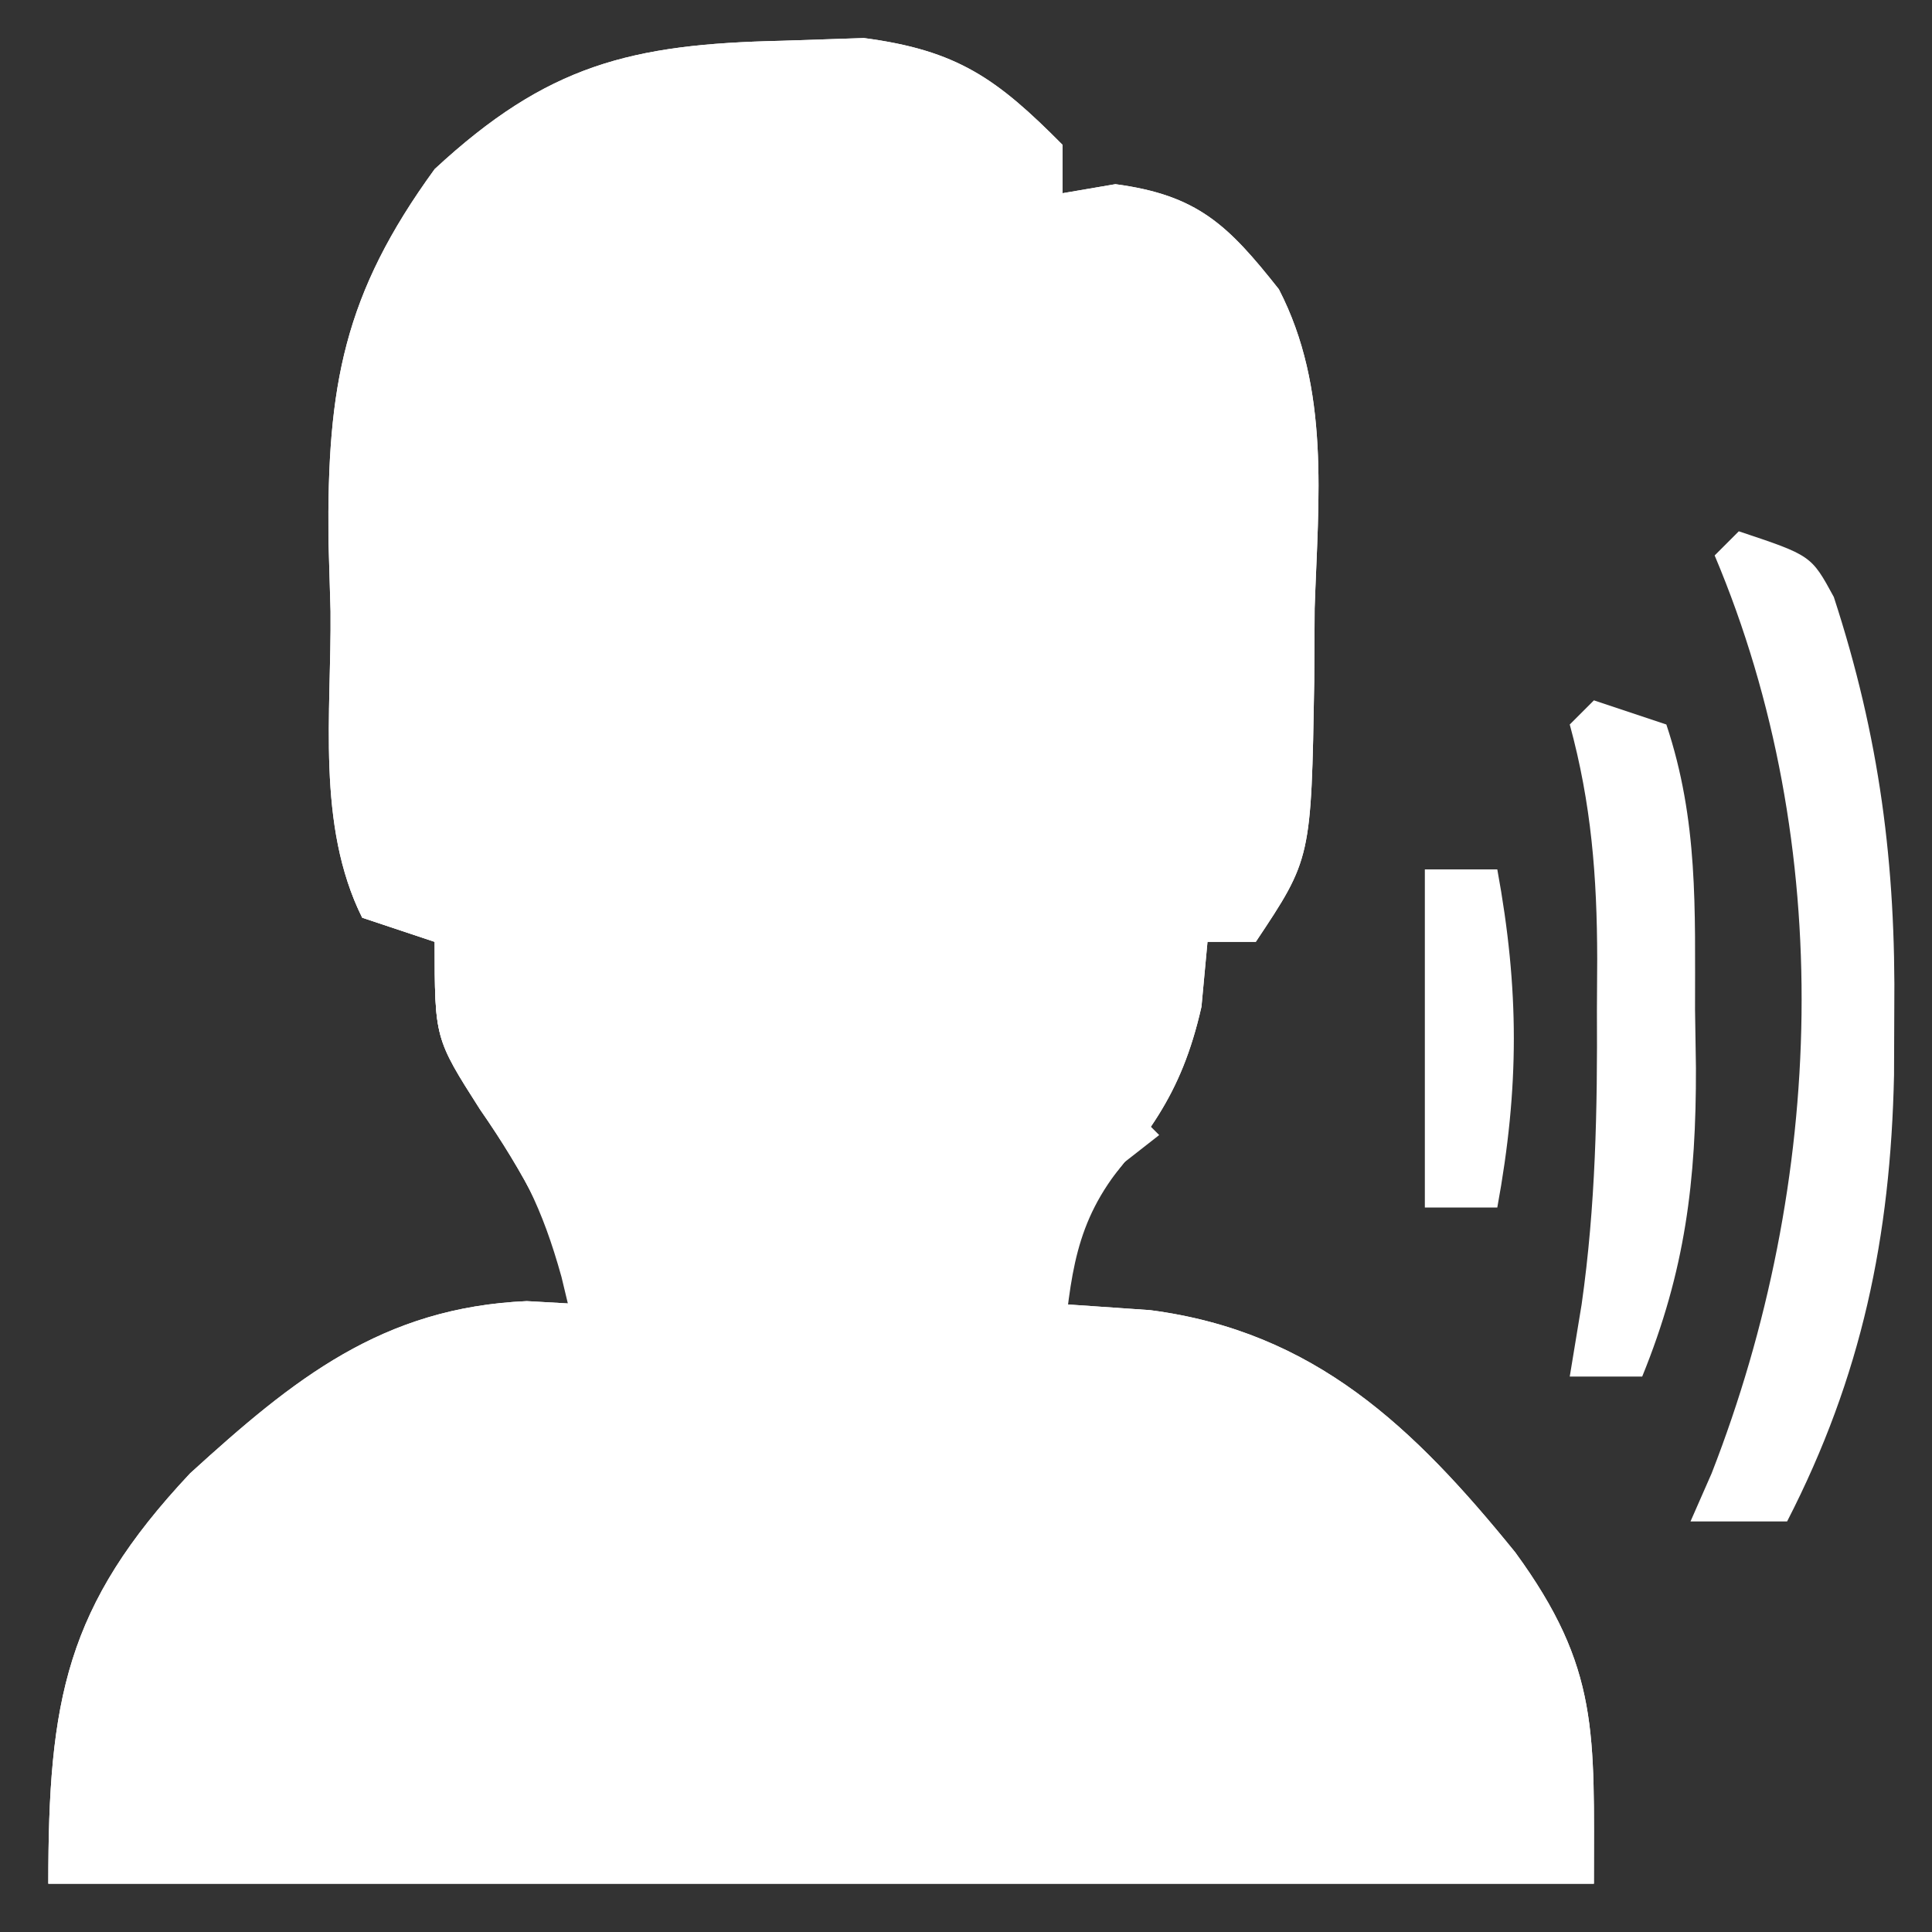 <?xml version="1.0" encoding="UTF-8"?>
<svg version="1.1" xmlns="http://www.w3.org/2000/svg" width="80" height="80">
<rect width="100%" height="100%" fill="#333333" stroke="none"/>
<path d="M0 0 C1.682 -0.056 1.682 -0.056 3.398 -0.113 C7.271 0.398 8.902 1.564 11.625 4.312 C11.625 4.973 11.625 5.633 11.625 6.312 C12.347 6.189 13.069 6.065 13.812 5.938 C17.22 6.392 18.478 7.631 20.58 10.289 C22.713 14.418 22.214 18.964 22.062 23.5 C22.057 24.497 22.051 25.494 22.045 26.521 C21.921 33.868 21.921 33.868 19.625 37.312 C18.965 37.312 18.305 37.312 17.625 37.312 C17.543 38.199 17.46 39.086 17.375 40 C16.523 43.763 15.077 45.401 12.625 48.312 C11.847 50.495 11.847 50.495 11.625 52.312 C12.821 52.395 14.018 52.477 15.25 52.562 C22.066 53.45 26.18 57.427 30.367 62.59 C33.881 67.402 33.625 70.079 33.625 76.312 C12.505 76.312 -8.615 76.312 -30.375 76.312 C-30.375 68.712 -29.664 64.815 -24.504 59.32 C-20.2 55.399 -16.551 52.454 -10.562 52.188 C-9.841 52.229 -9.119 52.27 -8.375 52.312 C-9.454 49.254 -10.637 46.935 -12.5 44.25 C-14.375 41.312 -14.375 41.312 -14.375 37.312 C-15.365 36.983 -16.355 36.653 -17.375 36.312 C-19.289 32.485 -18.647 27.835 -18.688 23.625 C-18.717 22.643 -18.746 21.662 -18.775 20.65 C-18.831 14.275 -18.15 10.499 -14.375 5.312 C-9.718 0.997 -6.258 0.136 0 0 Z " fill="#ffffff" transform="translate(32.375,1.688)"/>
<path d="M0 0 C1.562 1.438 1.562 1.438 3 3 C7.212 5.106 12.603 4.408 17 3.125 C19.154 2.159 19.154 2.159 20 0 C26.707 0.503 31.642 3.642 36.312 8.312 C38.993 12.582 41 16.913 41 22 C20.54 22 0.08 22 -21 22 C-19.895 14.262 -18.151 10.068 -12.625 4.688 C-8.642 2.127 -4.838 0 0 0 Z " fill="#fff" transform="translate(24,55)"/>
<path d="M0 0 C3.641 1.916 5.574 3.112 7 7 C7.834 15.413 7.932 22.876 3 30 C0.75 32 0.75 32 -1 33 C-0.34 33 0.32 33 1 33 C1 34.65 1 36.3 1 38 C-3.529 40.174 -6.874 41.669 -12 41 C-14.875 39.812 -14.875 39.812 -17 38 C-17.312 35.312 -17.312 35.312 -17 33 C-16.01 33 -15.02 33 -14 33 C-14.742 32.67 -15.485 32.34 -16.25 32 C-20.052 29.235 -21.665 26.489 -23 22 C-24.295 11.783 -24.295 11.783 -21.332 7.703 C-18.518 5.648 -16.635 5.354 -13.188 5 C-7.84 4.28 -4.437 3.025 0 0 Z " fill="#ffff" transform="translate(42,18)"/>
<path d="M0 0 C1.682 -0.056 1.682 -0.056 3.398 -0.113 C7.271 0.398 8.902 1.564 11.625 4.312 C11.625 4.973 11.625 5.633 11.625 6.312 C12.347 6.189 13.069 6.065 13.812 5.938 C17.22 6.392 18.478 7.631 20.58 10.289 C22.713 14.418 22.214 18.964 22.062 23.5 C22.057 24.497 22.051 25.494 22.045 26.521 C21.921 33.868 21.921 33.868 19.625 37.312 C18.965 37.312 18.305 37.312 17.625 37.312 C17.543 38.199 17.46 39.086 17.375 40 C16.523 43.763 15.077 45.401 12.625 48.312 C11.847 50.495 11.847 50.495 11.625 52.312 C12.821 52.395 14.018 52.477 15.25 52.562 C22.066 53.45 26.18 57.427 30.367 62.59 C33.881 67.402 33.625 70.079 33.625 76.312 C12.505 76.312 -8.615 76.312 -30.375 76.312 C-30.375 68.712 -29.664 64.815 -24.504 59.32 C-20.2 55.399 -16.551 52.454 -10.562 52.188 C-9.841 52.229 -9.119 52.27 -8.375 52.312 C-9.454 49.254 -10.637 46.935 -12.5 44.25 C-14.375 41.312 -14.375 41.312 -14.375 37.312 C-15.365 36.983 -16.355 36.653 -17.375 36.312 C-19.289 32.485 -18.647 27.835 -18.688 23.625 C-18.717 22.643 -18.746 21.662 -18.775 20.65 C-18.831 14.275 -18.15 10.499 -14.375 5.312 C-9.718 0.997 -6.258 0.136 0 0 Z M-13.984 7.008 C-17.745 12.227 -18.179 17.035 -17.375 23.312 C-16.859 25.747 -16.195 27.955 -15.375 30.312 C-15.045 30.312 -14.715 30.312 -14.375 30.312 C-14.045 28.992 -13.715 27.672 -13.375 26.312 C-13.421 27.086 -13.468 27.859 -13.516 28.656 C-13.751 35.462 -13.523 40.721 -9.375 46.312 C-7.31 48.287 -7.31 48.287 -5.375 49.312 C-6.035 49.312 -6.695 49.312 -7.375 49.312 C-7.793 51.686 -7.793 51.686 -7.375 54.312 C-5.013 56.675 -3.253 57.303 0.078 57.34 C4.364 56.995 6.986 56.739 10.625 54.312 C10.875 51.729 10.875 51.729 10.625 49.312 C9.635 49.312 8.645 49.312 7.625 49.312 C8.739 48.818 8.739 48.818 9.875 48.312 C14.174 45.186 16.161 41.128 17.023 35.895 C17.168 34.364 17.281 32.829 17.352 31.293 C17.625 29.312 17.625 29.312 19.625 26.312 C21.428 21.446 21.421 16.144 19.375 11.438 C17.539 9.208 16.339 8.245 13.625 7.312 C12.635 7.312 11.645 7.312 10.625 7.312 C10.377 6.694 10.13 6.075 9.875 5.438 C8.368 2.875 7.344 2.42 4.625 1.312 C-2.5 0.161 -8.949 1.704 -13.984 7.008 Z M-23.035 59.77 C-27.271 64.679 -29.375 68.839 -29.375 75.312 C-8.915 75.312 11.545 75.312 32.625 75.312 C30.634 66.355 29.183 61.409 21.625 56.312 C18.293 54.599 15.44 53.312 11.625 53.312 C10.604 54.291 9.604 55.292 8.625 56.312 C5.854 57.236 4.058 57.476 1.188 57.5 C0.426 57.514 -0.336 57.528 -1.121 57.543 C-3.648 57.285 -5.229 56.657 -7.375 55.312 C-7.705 54.653 -8.035 53.992 -8.375 53.312 C-13.719 53.312 -19.046 56.268 -23.035 59.77 Z " fill="#ffffff" transform="translate(32.375,1.688)"/>
<path d="M0 0 C3 1 3 1 3.934 2.719 C5.829 8.527 6.508 13.778 6.438 19.875 C6.434 20.745 6.431 21.616 6.428 22.513 C6.283 29.229 5.096 34.973 2 41 C0.68 41 -0.64 41 -2 41 C-1.711 40.343 -1.423 39.685 -1.125 39.008 C3.562 26.999 4.073 13.018 -1 1 C-0.67 0.67 -0.34 0.34 0 0 Z " fill="#ffffff" transform="translate(72,22)"/>
<path d="M0 0 C1.069 0.126 1.069 0.126 2.16 0.254 C7.69 0.842 12.54 1.092 18 0 C18 1.65 18 3.3 18 5 C13.471 7.174 10.126 8.669 5 8 C2.125 6.812 2.125 6.812 0 5 C-0.133 2.387 -0.133 2.387 0 0 Z " fill="#ffffff" transform="translate(25,51)"/>
<path d="M0 0 C0.99 0.33 1.98 0.66 3 1 C4.329 4.988 4.184 8.637 4.188 12.812 C4.2 13.607 4.212 14.402 4.225 15.221 C4.236 19.885 3.788 23.612 2 28 C1.01 28 0.02 28 -1 28 C-0.838 27.014 -0.675 26.028 -0.508 25.012 C0.073 20.933 0.148 16.927 0.125 12.812 C0.129 12.114 0.133 11.416 0.137 10.697 C0.13 7.293 -0.105 4.279 -1 1 C-0.67 0.67 -0.34 0.34 0 0 Z " fill="#ffffff" transform="translate(66,29)"/>
<path d="M0 0 C1.35 2.7 0.987 4.74 0.875 7.75 C0.816 12.667 1.323 15.761 4 20 C4 20.66 4 21.32 4 22 C4.784 22.289 5.567 22.578 6.375 22.875 C9 24 9 24 11 26 C9.35 25.67 7.7 25.34 6 25 C6 26.65 6 28.3 6 30 C5.67 30 5.34 30 5 30 C4.753 28.969 4.505 27.938 4.25 26.875 C3.439 23.965 2.621 22.432 0.875 19.812 C-1 17 -1 17 -1 13 C-1.99 12.67 -2.98 12.34 -4 12 C-5.478 9.043 -5.06 6.258 -5 3 C-4.01 3 -3.02 3 -2 3 C-1.34 2.01 -0.68 1.02 0 0 Z " fill="#ffffff" transform="translate(19,26)"/>
<path d="M0 0 C0.99 0 1.98 0 3 0 C3.913 4.971 3.913 9.029 3 14 C2.01 14 1.02 14 0 14 C0 9.38 0 4.76 0 0 Z " fill="#ffffff" transform="translate(59,36)"/>
<path d="M0 0 C0.66 0.66 1.32 1.32 2 2 C1.288 2.557 1.288 2.557 0.562 3.125 C-1.522 5.626 -1.646 7.816 -2 11 C-2.33 11 -2.66 11 -3 11 C-3 9.35 -3 7.7 -3 6 C-4.65 6.33 -6.3 6.66 -8 7 C-3.25 3 -3.25 3 -1 3 C-0.67 2.01 -0.34 1.02 0 0 Z " fill="#ffffff" transform="translate(46,45)"/>
</svg>
